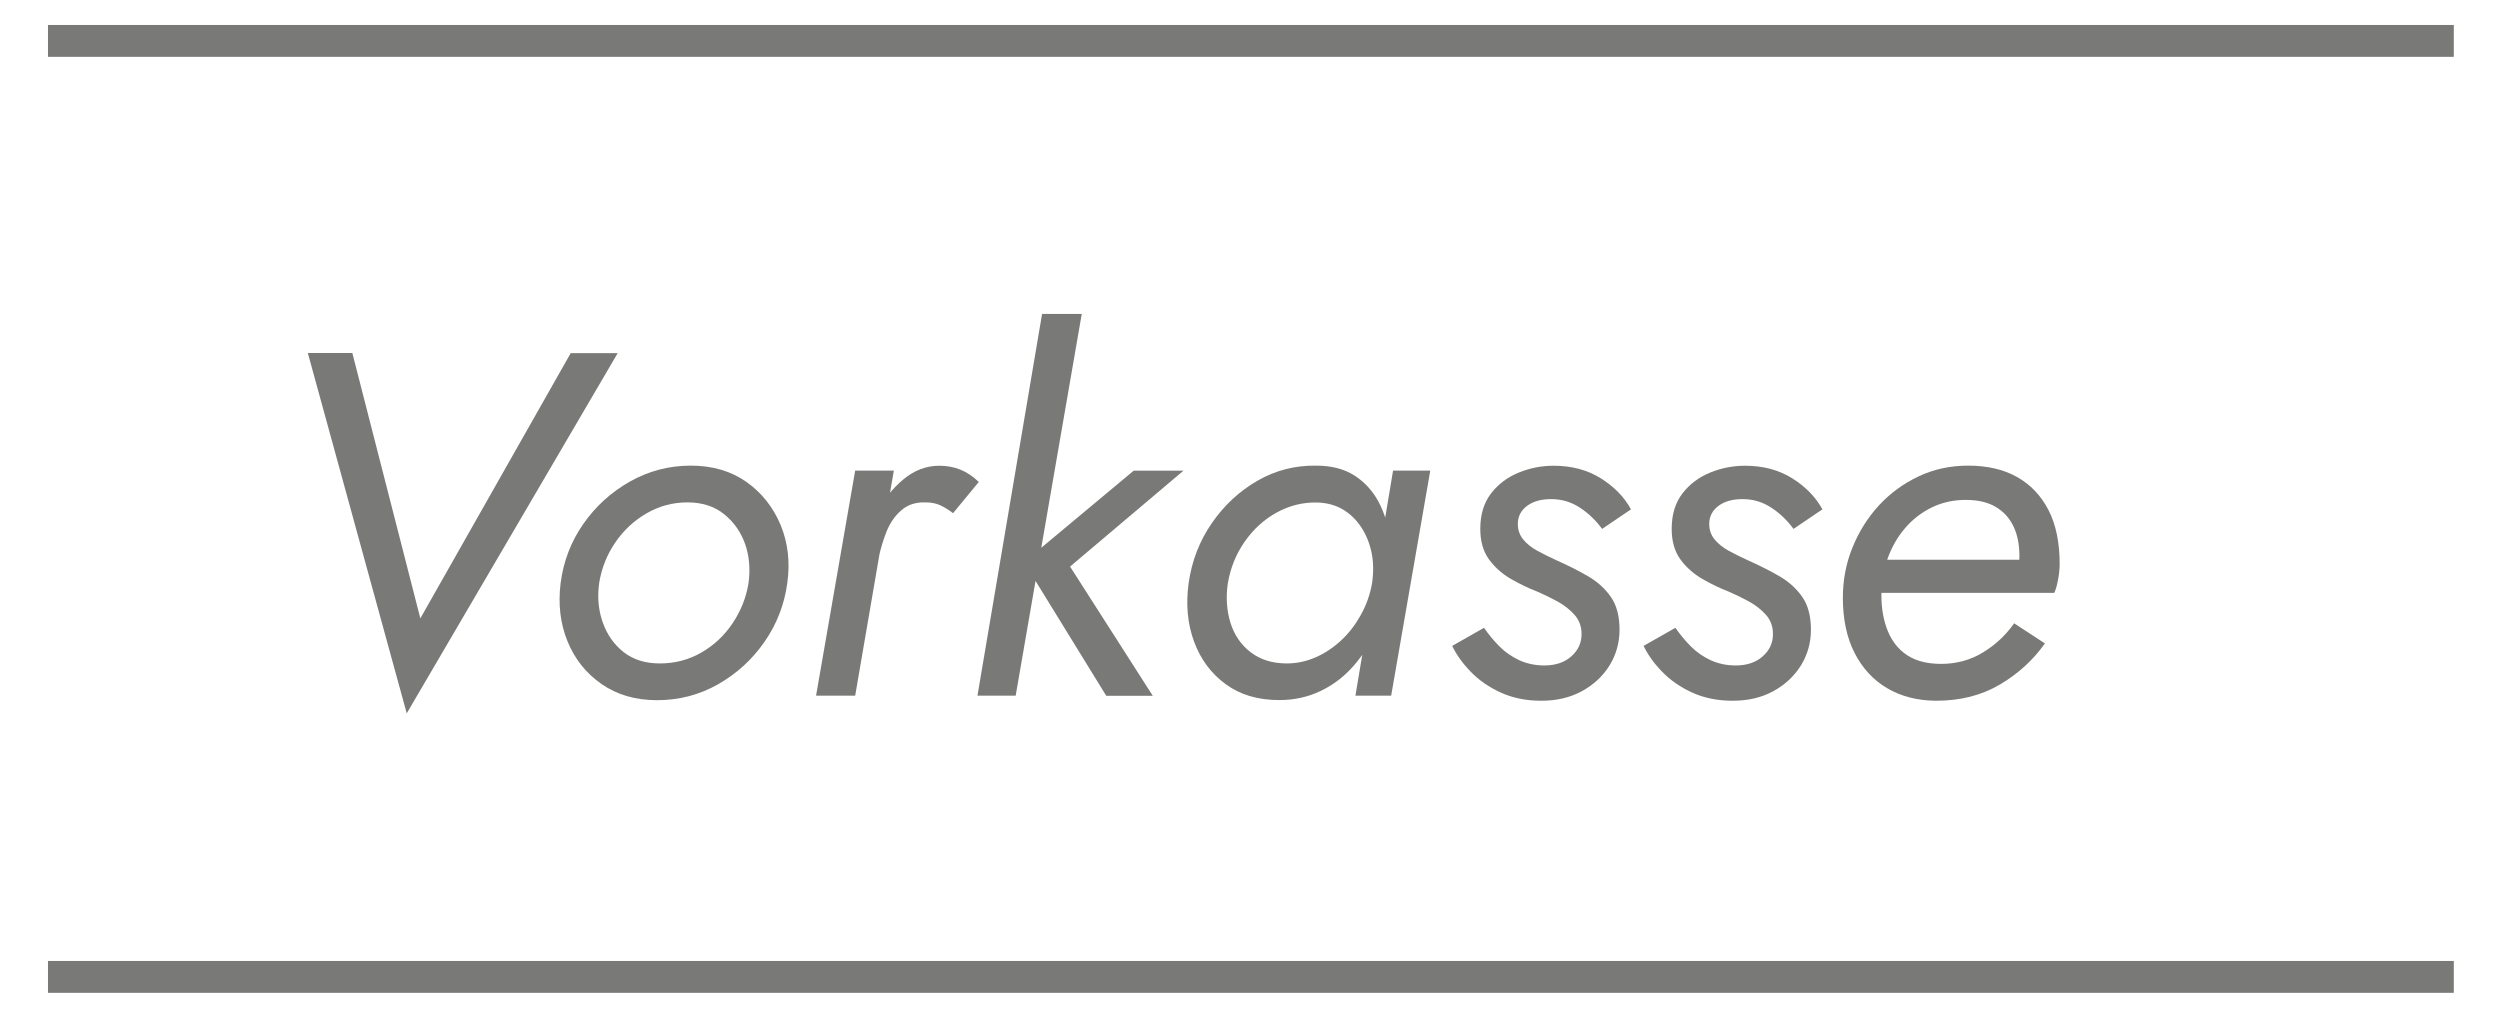 <?xml version="1.0" encoding="utf-8"?>
<!-- Generator: Adobe Illustrator 26.3.1, SVG Export Plug-In . SVG Version: 6.00 Build 0)  -->
<svg version="1.1" id="Ebene_1" xmlns="http://www.w3.org/2000/svg" xmlns:xlink="http://www.w3.org/1999/xlink" x="0px" y="0px"
	 viewBox="0 0 2224.4 916.7" style="enable-background:new 0 0 2224.4 916.7;" xml:space="preserve">
<style type="text/css">
	.st0{enable-background:new    ;}
	.st1{fill:#797977;}
	.st2{fill:none;stroke:#797977;stroke-width:28.346;stroke-miterlimit:10;}
</style>
<g class="st0">
	<path class="st1" d="M507.8,314.2h41.8L361.9,634.7l-88-320.6h39.6l60.5,236.1L507.8,314.2z"/>
	<path class="st1" d="M519,466.2c10.9-15.7,24.7-28.2,41.4-37.7c16.7-9.4,34.8-14.2,54.2-14.2c19.4,0,36,4.9,49.7,14.6
		c13.6,9.7,23.7,22.5,30.3,38.3c6.5,15.8,8.5,33,5.9,51.6c-2.6,19.2-9.4,36.6-20.3,52.3c-10.9,15.7-24.6,28.2-41.2,37.7
		c-16.6,9.4-34.7,14.2-54.4,14.2c-19.2,0-35.6-4.8-49.4-14.4c-13.8-9.6-23.9-22.3-30.3-38.1c-6.4-15.8-8.4-33-6.1-51.6
		C501.3,499.4,508.1,481.8,519,466.2z M536.2,553.5c3.8,10.9,9.9,19.7,18.5,26.6c8.6,6.8,19.4,10.2,32.4,10.2
		c13.4,0,25.6-3.2,36.8-9.6c11.2-6.4,20.5-15.1,27.9-26.1c7.4-11,12.1-22.9,14.2-35.7c1.7-12.5,0.7-24.1-3-34.8
		c-3.8-10.7-10-19.6-18.7-26.6c-8.7-7-19.6-10.5-32.7-10.5c-13.1,0-25.2,3.3-36.4,9.8c-11.2,6.5-20.5,15.2-27.9,26.1
		s-12.1,22.9-14.2,35.9C531.4,531.1,532.4,542.6,536.2,553.5z"/>
	<path class="st1" d="M760.9,619h-34.8l34.8-200.3h34.4L760.9,619z M836.7,449.6c-3.8-1.7-8.1-2.6-13.1-2.6c-8.7-0.3-15.9,2-21.6,7
		c-5.7,4.9-10,11.2-13.1,18.7c-3,7.6-5.4,15.5-7.2,24h-16.1c2.6-13.6,7.2-26.7,13.7-39.2c6.5-12.5,14.7-22.8,24.4-30.9
		c9.7-8.1,20.4-12.2,32-12.2c7,0,13.3,1.2,18.9,3.5c5.7,2.3,11.1,6,16.3,10.9L848,456.6C844.2,453.7,840.4,451.4,836.7,449.6z"/>
	<path class="st1" d="M962.5,279.3L903.7,619h-34l57.5-339.7H962.5z M1053.1,418.7l-101,85.4l73.6,115h-41.4l-73.2-118.9l97.6-81.4
		H1053.1z"/>
	<path class="st1" d="M1078.2,465.5c10.9-15.8,24.4-28.4,40.5-37.7c16.1-9.3,33.6-13.8,52.5-13.5c13.4,0,24.6,2.9,33.8,8.7
		c9.1,5.8,16.3,13.7,21.6,23.5c5.2,9.9,8.6,21,10.2,33.3c1.6,12.3,1.5,25.3-0.2,39c-2,14.2-5.8,27.7-11.3,40.3
		c-5.5,12.6-12.5,23.7-20.9,33.3c-8.4,9.6-18.2,17.1-29.4,22.4c-11.2,5.4-23.5,8.1-36.8,8.1c-18.9,0-34.8-4.7-47.7-14.2
		c-12.9-9.4-22.3-22.1-28.1-37.9c-5.8-15.8-7.4-33.2-4.8-52C1060.4,499.1,1067.3,481.3,1078.2,465.5z M1094.9,554.4
		c3.5,10.9,9.5,19.6,18.1,26.1c8.6,6.5,19.2,9.8,32,9.8c8.7,0,17.2-1.8,25.5-5.4c8.3-3.6,15.9-8.7,22.9-15.2
		c7-6.5,12.8-14.2,17.6-22.9c4.8-8.7,8.1-18,9.8-27.9c1.4-9.6,1.3-18.6-0.4-27c-1.7-8.4-4.8-16-9.1-22.6c-4.4-6.7-9.8-12-16.3-15.9
		s-14.2-6-22.9-6.3c-12.8-0.3-24.8,2.7-36.1,8.9c-11.3,6.2-20.8,14.9-28.5,25.9c-7.7,11-12.7,23.4-15,37
		C1090.6,531.6,1091.5,543.5,1094.9,554.4z M1272.6,418.7L1237.8,619H1206l33.5-200.3H1272.6z"/>
	<path class="st1" d="M1334.3,575.3c5.1,5.1,11,9.1,17.6,12.2c6.7,3,14.1,4.6,22.2,4.6c9.9,0,17.9-2.7,24-8.1
		c6.1-5.4,9.1-12,9.1-19.8c0-6.7-2-12.3-6.1-17c-4.1-4.6-9.1-8.6-15.2-12c-6.1-3.3-12.2-6.3-18.3-8.9c-7.6-2.9-15.2-6.6-23.1-11.1
		c-7.8-4.5-14.4-10.3-19.6-17.4c-5.2-7.1-7.8-16.2-7.8-27.2c0-12.8,3.2-23.3,9.6-31.6c6.4-8.3,14.6-14.4,24.6-18.5
		c10-4.1,20.4-6.1,31.1-6.1c16,0,29.9,3.7,41.8,11.1c11.9,7.4,20.9,16.6,27,27.7l-25.7,17.4c-5.5-7.5-12.1-13.9-19.8-18.9
		c-7.7-5.1-16.2-7.6-25.5-7.6c-9,0-16.2,2-21.6,6.1c-5.4,4.1-8.1,9.4-8.1,16.1c0,5.2,1.6,9.8,4.8,13.7c3.2,3.9,7.5,7.3,12.8,10.2
		c5.4,2.9,11.2,5.8,17.6,8.7c9.9,4.4,19,9,27.4,13.9c8.4,4.9,15.2,11.1,20.3,18.5c5.1,7.4,7.6,17.1,7.6,29c0,11.6-3,22.2-8.9,31.8
		c-6,9.6-14.2,17.2-24.6,22.9c-10.5,5.7-22.5,8.5-36.1,8.5c-13.4,0-25.3-2.4-35.9-7.2c-10.6-4.8-19.5-11-26.8-18.5
		c-7.3-7.5-12.8-15.2-16.6-23.1l28.3-16.1C1324.6,564.6,1329.2,570.2,1334.3,575.3z"/>
	<path class="st1" d="M1504.6,575.3c5.1,5.1,11,9.1,17.6,12.2c6.7,3,14.1,4.6,22.2,4.6c9.9,0,17.9-2.7,24-8.1
		c6.1-5.4,9.1-12,9.1-19.8c0-6.7-2-12.3-6.1-17c-4.1-4.6-9.1-8.6-15.2-12c-6.1-3.3-12.2-6.3-18.3-8.9c-7.6-2.9-15.2-6.6-23.1-11.1
		c-7.8-4.5-14.4-10.3-19.6-17.4c-5.2-7.1-7.8-16.2-7.8-27.2c0-12.8,3.2-23.3,9.6-31.6c6.4-8.3,14.6-14.4,24.6-18.5
		c10-4.1,20.4-6.1,31.1-6.1c16,0,29.9,3.7,41.8,11.1c11.9,7.4,20.9,16.6,27,27.7l-25.7,17.4c-5.5-7.5-12.1-13.9-19.8-18.9
		c-7.7-5.1-16.2-7.6-25.5-7.6c-9,0-16.2,2-21.6,6.1c-5.4,4.1-8.1,9.4-8.1,16.1c0,5.2,1.6,9.8,4.8,13.7c3.2,3.9,7.5,7.3,12.8,10.2
		c5.4,2.9,11.2,5.8,17.6,8.7c9.9,4.4,19,9,27.4,13.9c8.4,4.9,15.2,11.1,20.3,18.5c5.1,7.4,7.6,17.1,7.6,29c0,11.6-3,22.2-8.9,31.8
		c-6,9.6-14.2,17.2-24.6,22.9s-22.5,8.5-36.1,8.5c-13.4,0-25.3-2.4-35.9-7.2c-10.6-4.8-19.5-11-26.8-18.5
		c-7.3-7.5-12.8-15.2-16.6-23.1l28.3-16.1C1494.9,564.6,1499.5,570.2,1504.6,575.3z"/>
	<path class="st1" d="M1679.4,612.5c-12.5-7.3-22.2-17.7-29.2-31.4c-7-13.6-10.5-30.1-10.5-49.2c0-15.7,2.8-30.6,8.5-44.6
		c5.7-14.1,13.5-26.6,23.5-37.5c10-10.9,21.8-19.5,35.3-25.9c13.5-6.4,28.2-9.6,44.2-9.6c16.8,0,31.3,3.3,43.3,10
		c12,6.7,21.4,16.5,28.1,29.4c6.7,12.9,10,29,10,48.1c0,4.4-0.5,9.1-1.5,14.4c-1,5.2-2.1,9-3.3,11.3h-166.8V498h143.7l-13.5,20
		c1.5-3.5,2.8-7.2,3.9-11.1c1.2-3.9,1.7-7.9,1.7-12c0-10.5-1.8-19.4-5.4-26.8c-3.6-7.4-8.9-13.1-15.9-17.2c-7-4.1-15.8-6.1-26.6-6.1
		c-11,0-21.1,2.3-30.3,6.8c-9.1,4.5-17.1,10.7-23.7,18.5c-6.7,7.8-11.8,16.9-15.5,27.2c-3.6,10.3-5.4,21.1-5.4,32.4
		c0,11.9,1.9,22.5,5.7,31.8c3.8,9.3,9.6,16.5,17.4,21.6c7.8,5.1,17.9,7.6,30.1,7.6c13.6,0,26.1-3.4,37.2-10.2
		c11.2-6.8,20.4-15.5,27.7-25.9l27.4,17.9c-10.5,14.8-23.8,27-40.1,36.6c-16.3,9.6-35.1,14.4-56.6,14.4
		C1706.4,623.4,1691.9,619.8,1679.4,612.5z"/>
</g>
<g id="Gruppe_26" transform="translate(17.292)">
	<line id="Linie_10" class="st2" x1="25.4" y1="36.4" x2="2166" y2="36.4"/>
	<line id="Linie_11" class="st2" x1="25.4" y1="869.2" x2="2166" y2="869.2"/>
</g>
</svg>
